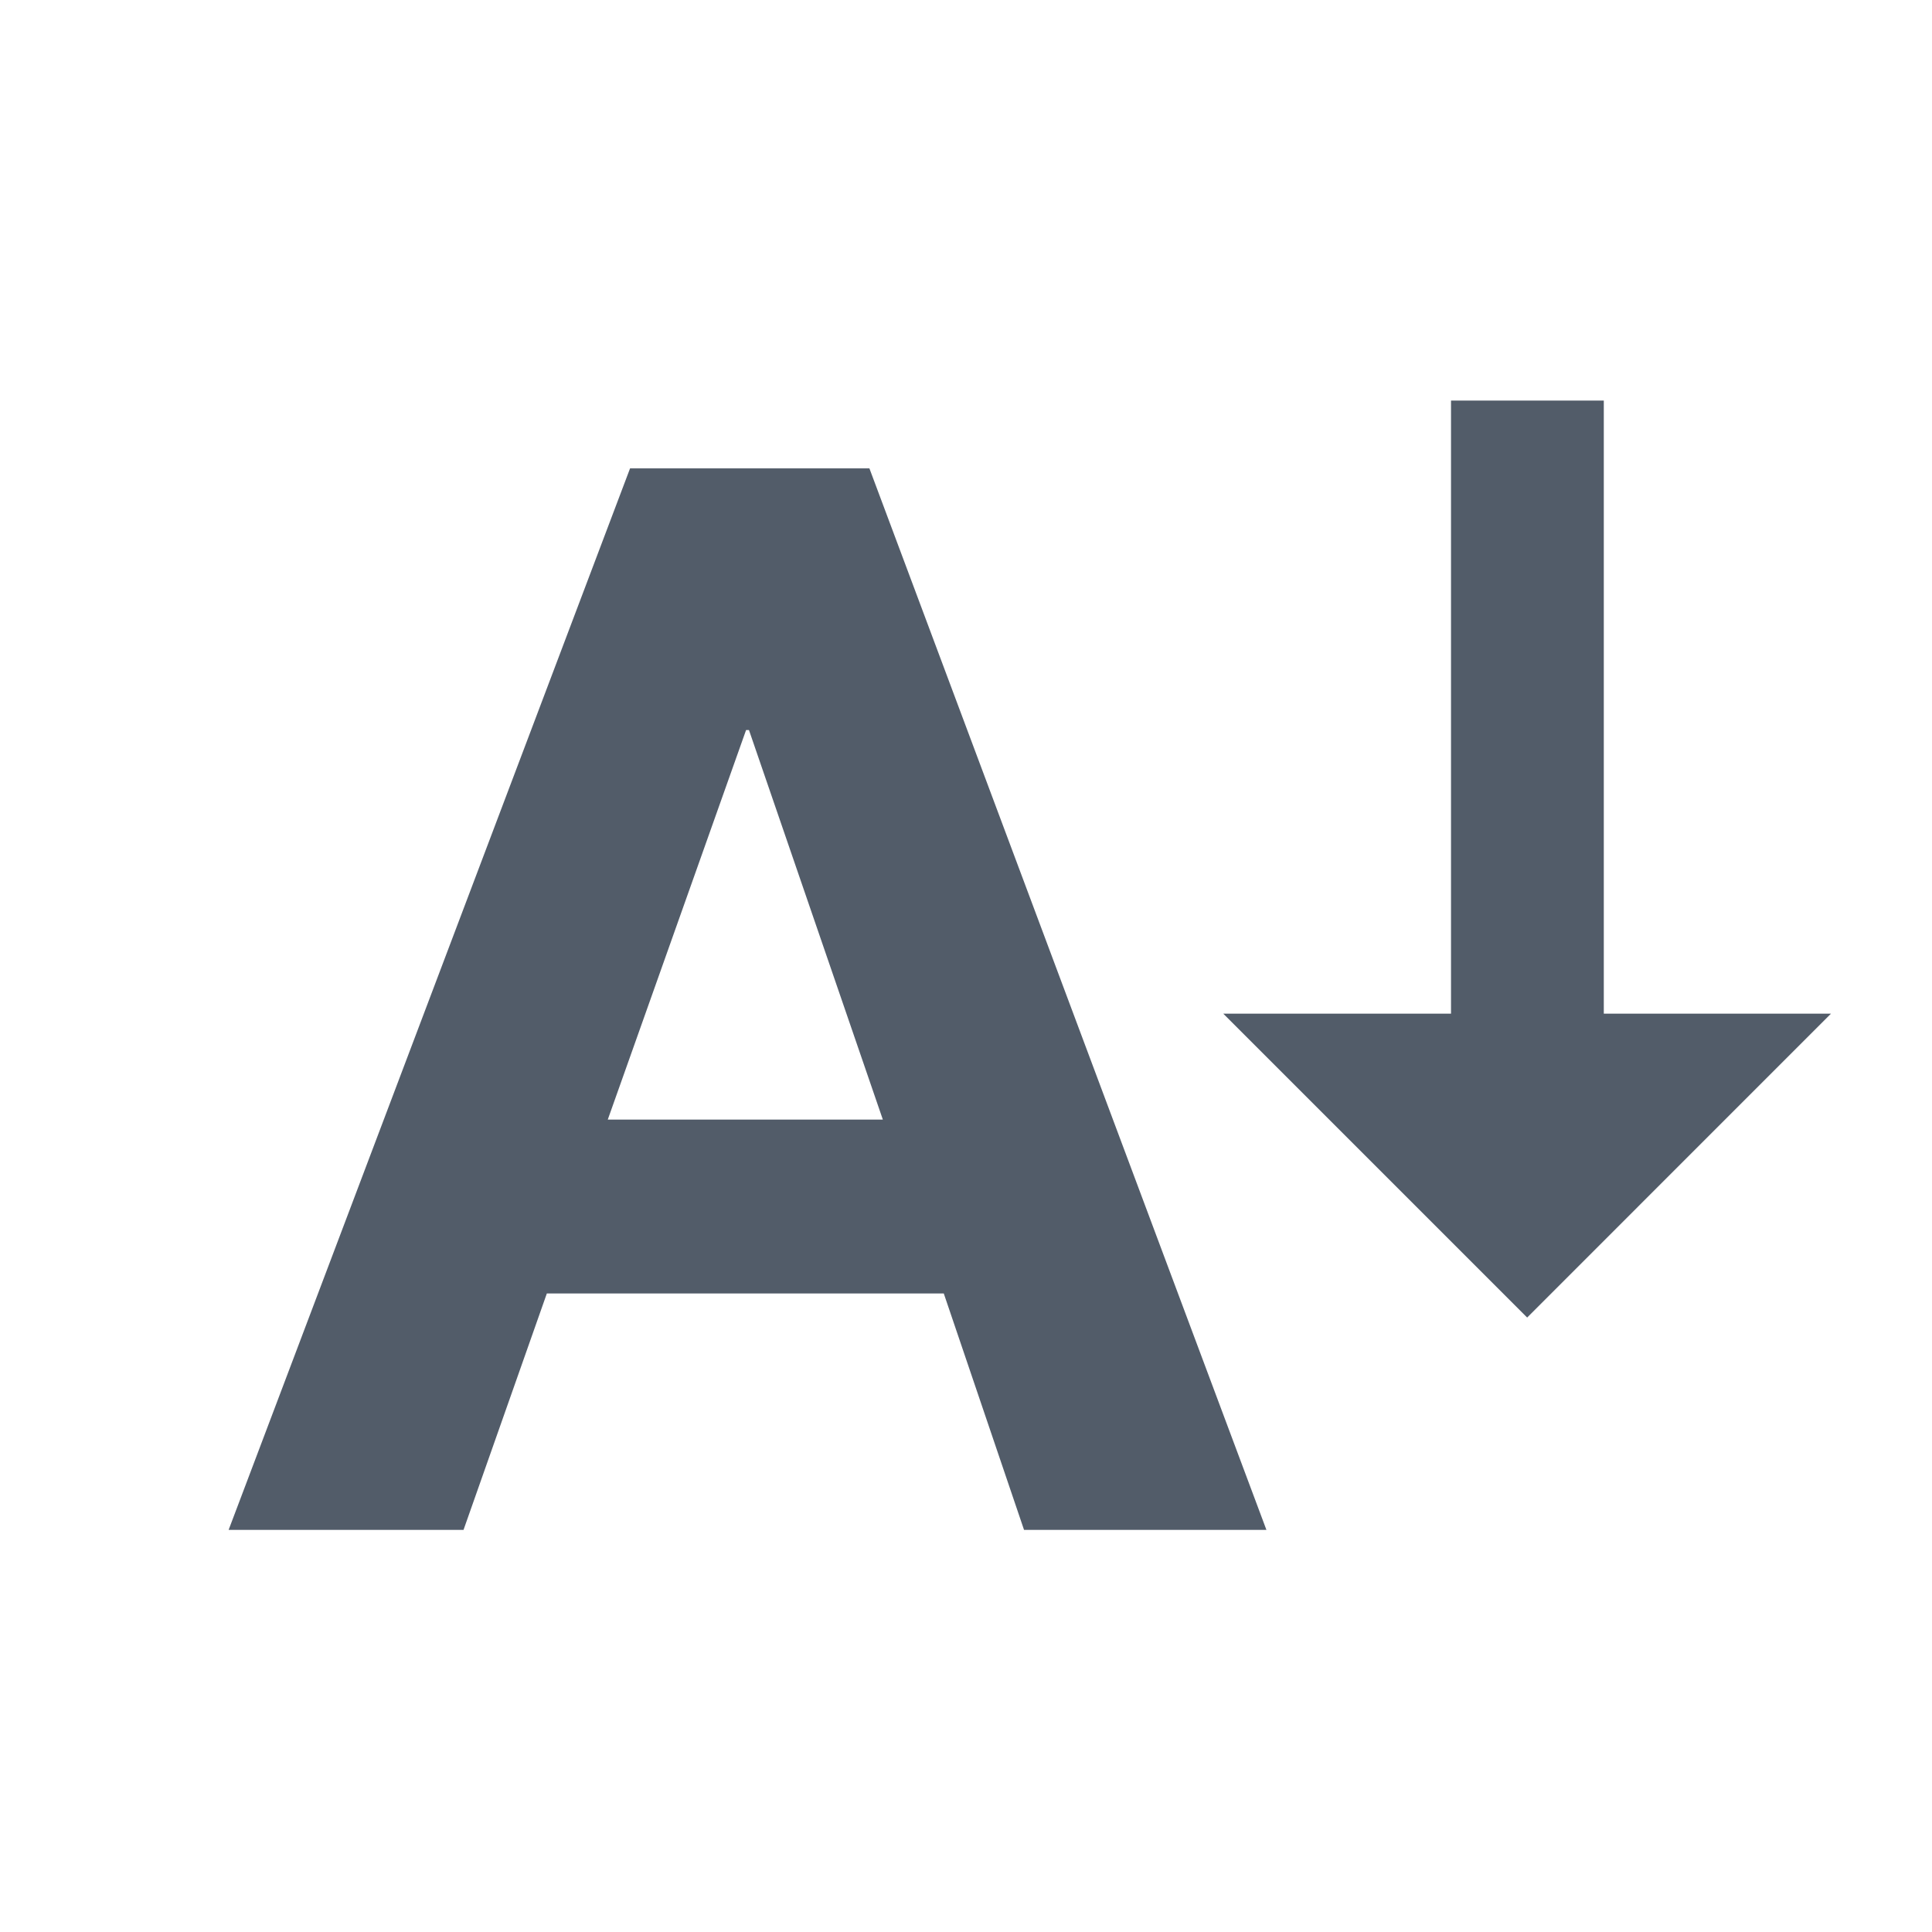 <svg width="24" height="24" viewBox="0 0 24 24" fill="none" xmlns="http://www.w3.org/2000/svg">
	<path d="M19.923 4.976H18.025V12.592H15.196L18.971 16.367L22.745 12.592H19.923V4.976Z" fill="#525C69"/>
	<path fill-rule="evenodd" clip-rule="evenodd" d="M7.827 5.818H10.8L15.732 19.005H12.721L11.724 16.068H6.793L5.758 19.005H2.84L7.827 5.818ZM7.55 13.908H10.967L9.304 9.069H9.268L7.55 13.908Z" fill="#525C69"/>
</svg>
